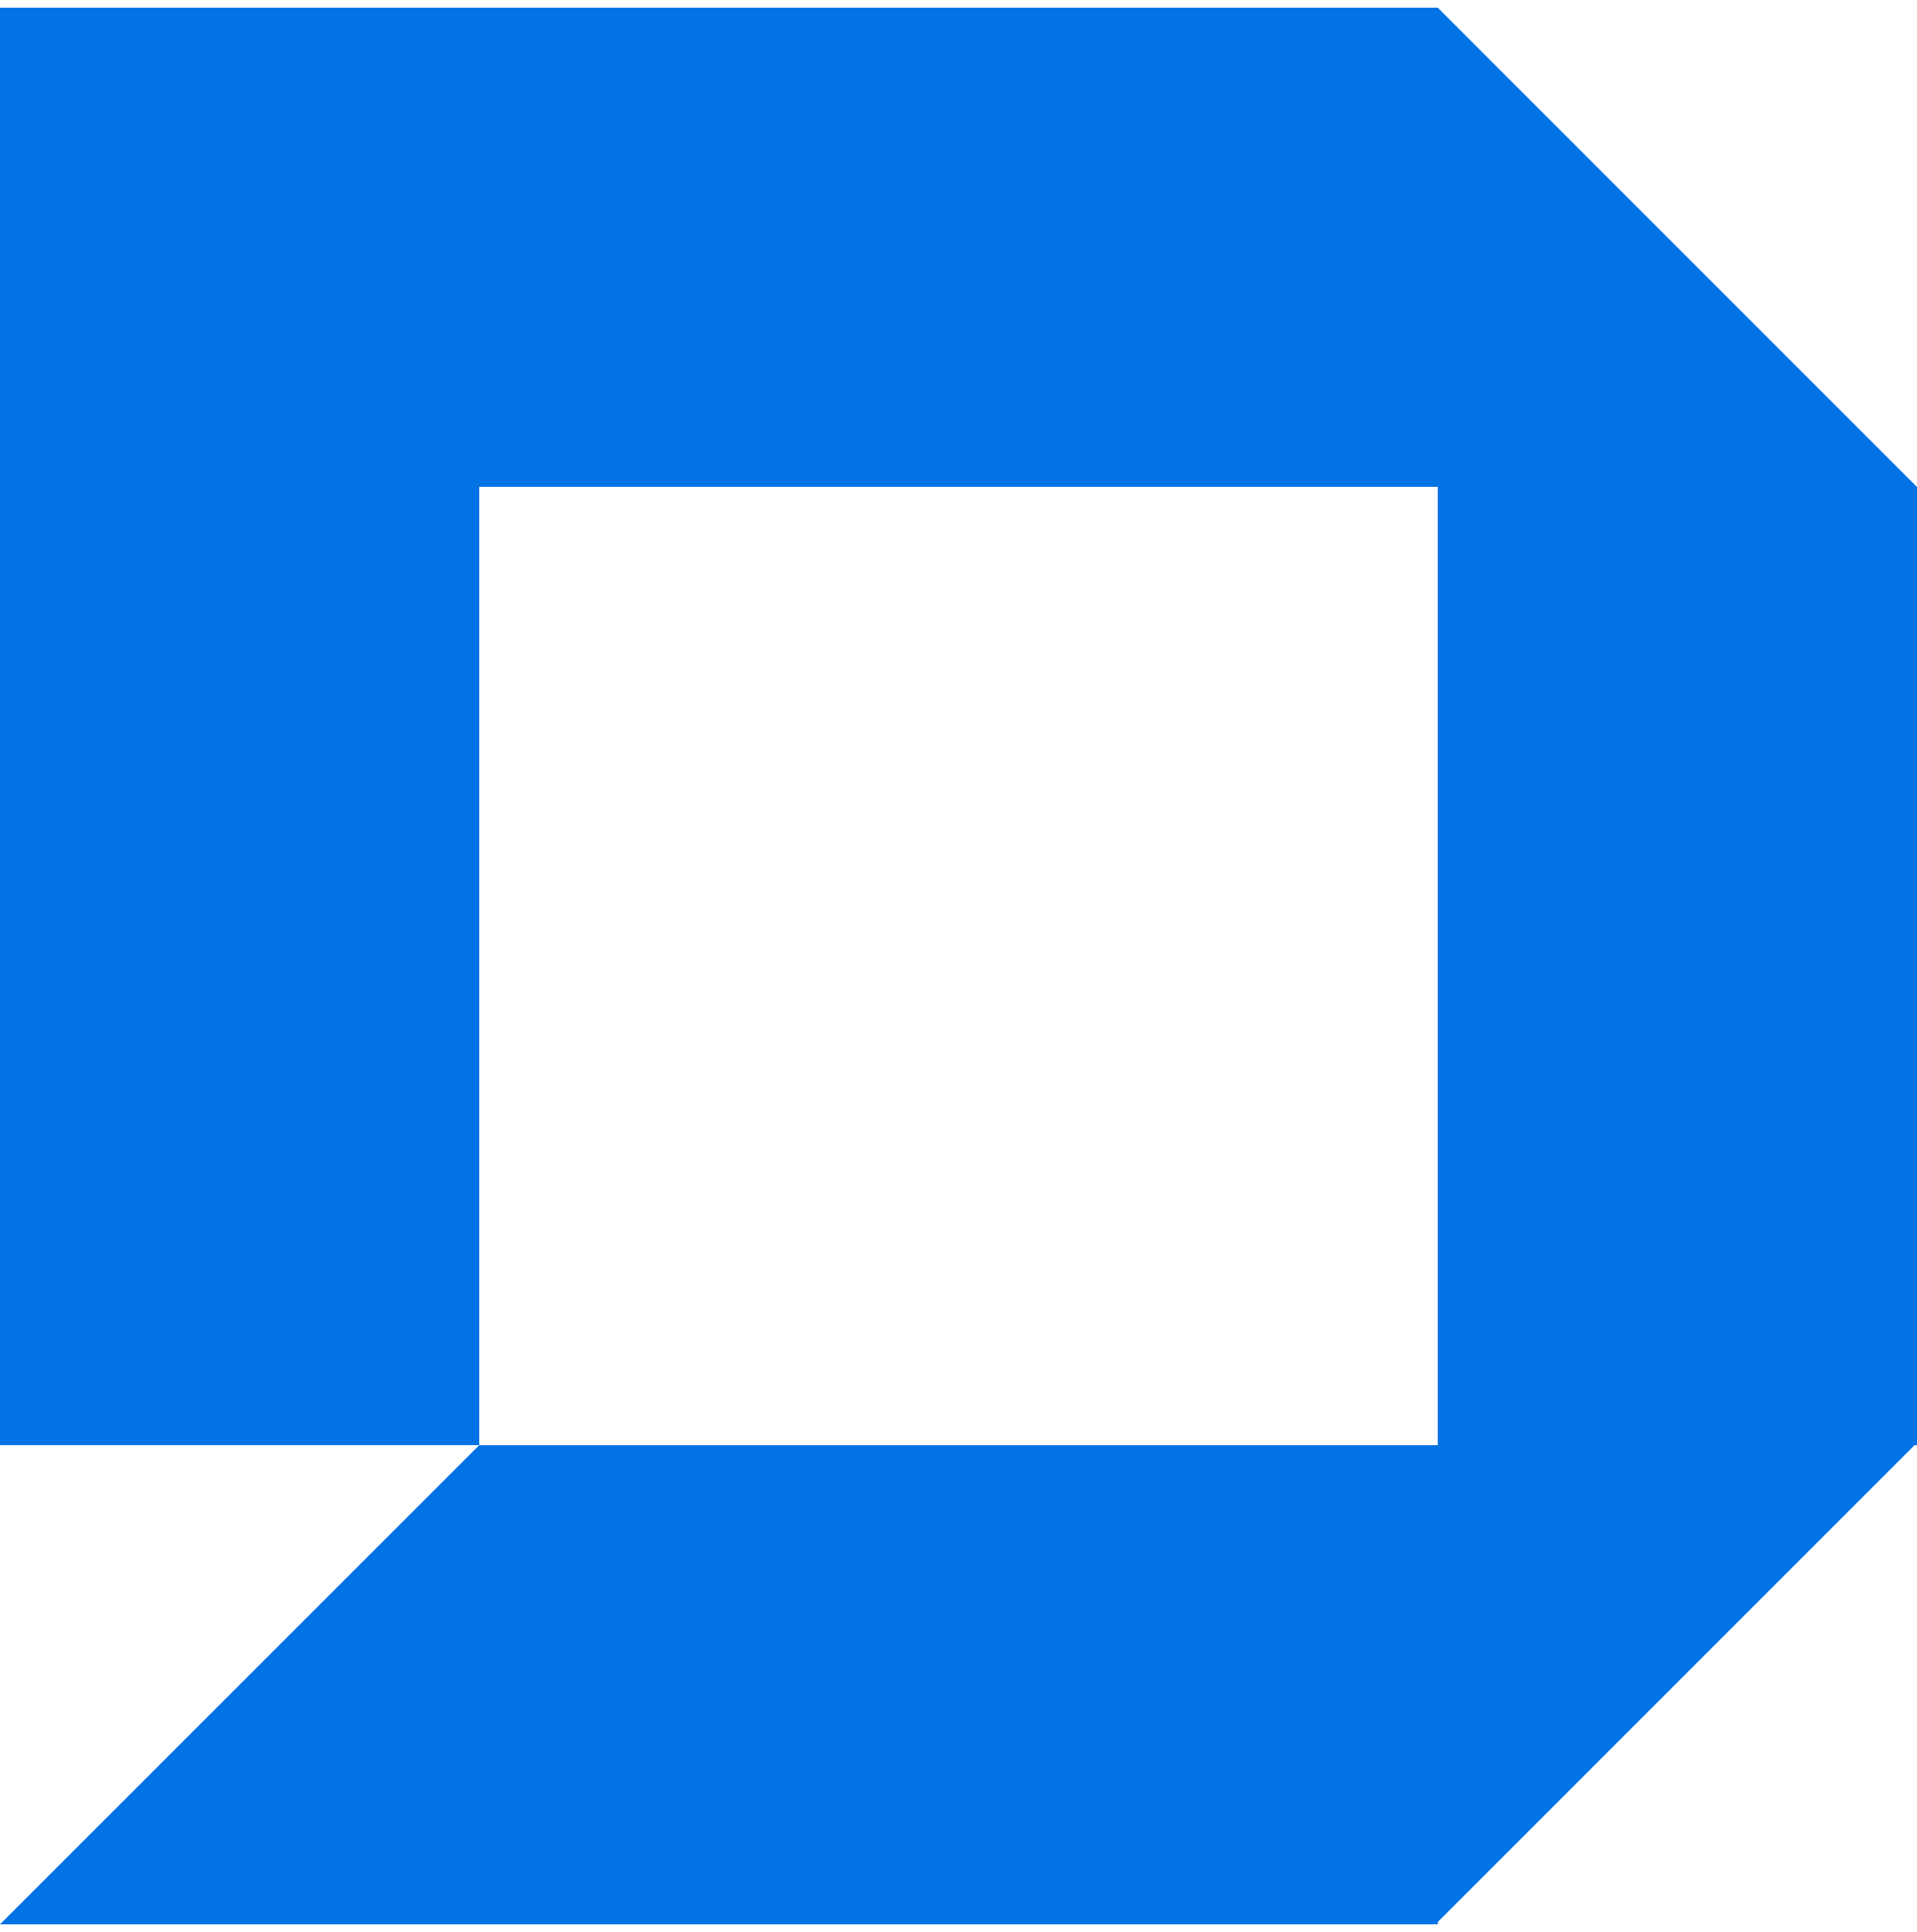 <svg xmlns="http://www.w3.org/2000/svg" width="125" height="126" viewBox="0 0 125 126" fill="none"><path d="M125 31.75V94.25H124.84L93.75 125.35V125.5H0L31.25 94.25H93.75V31.75H31.25V94.25H0V0.5H93.75L124.99 31.75H125Z" fill="#0173E5"></path></svg>